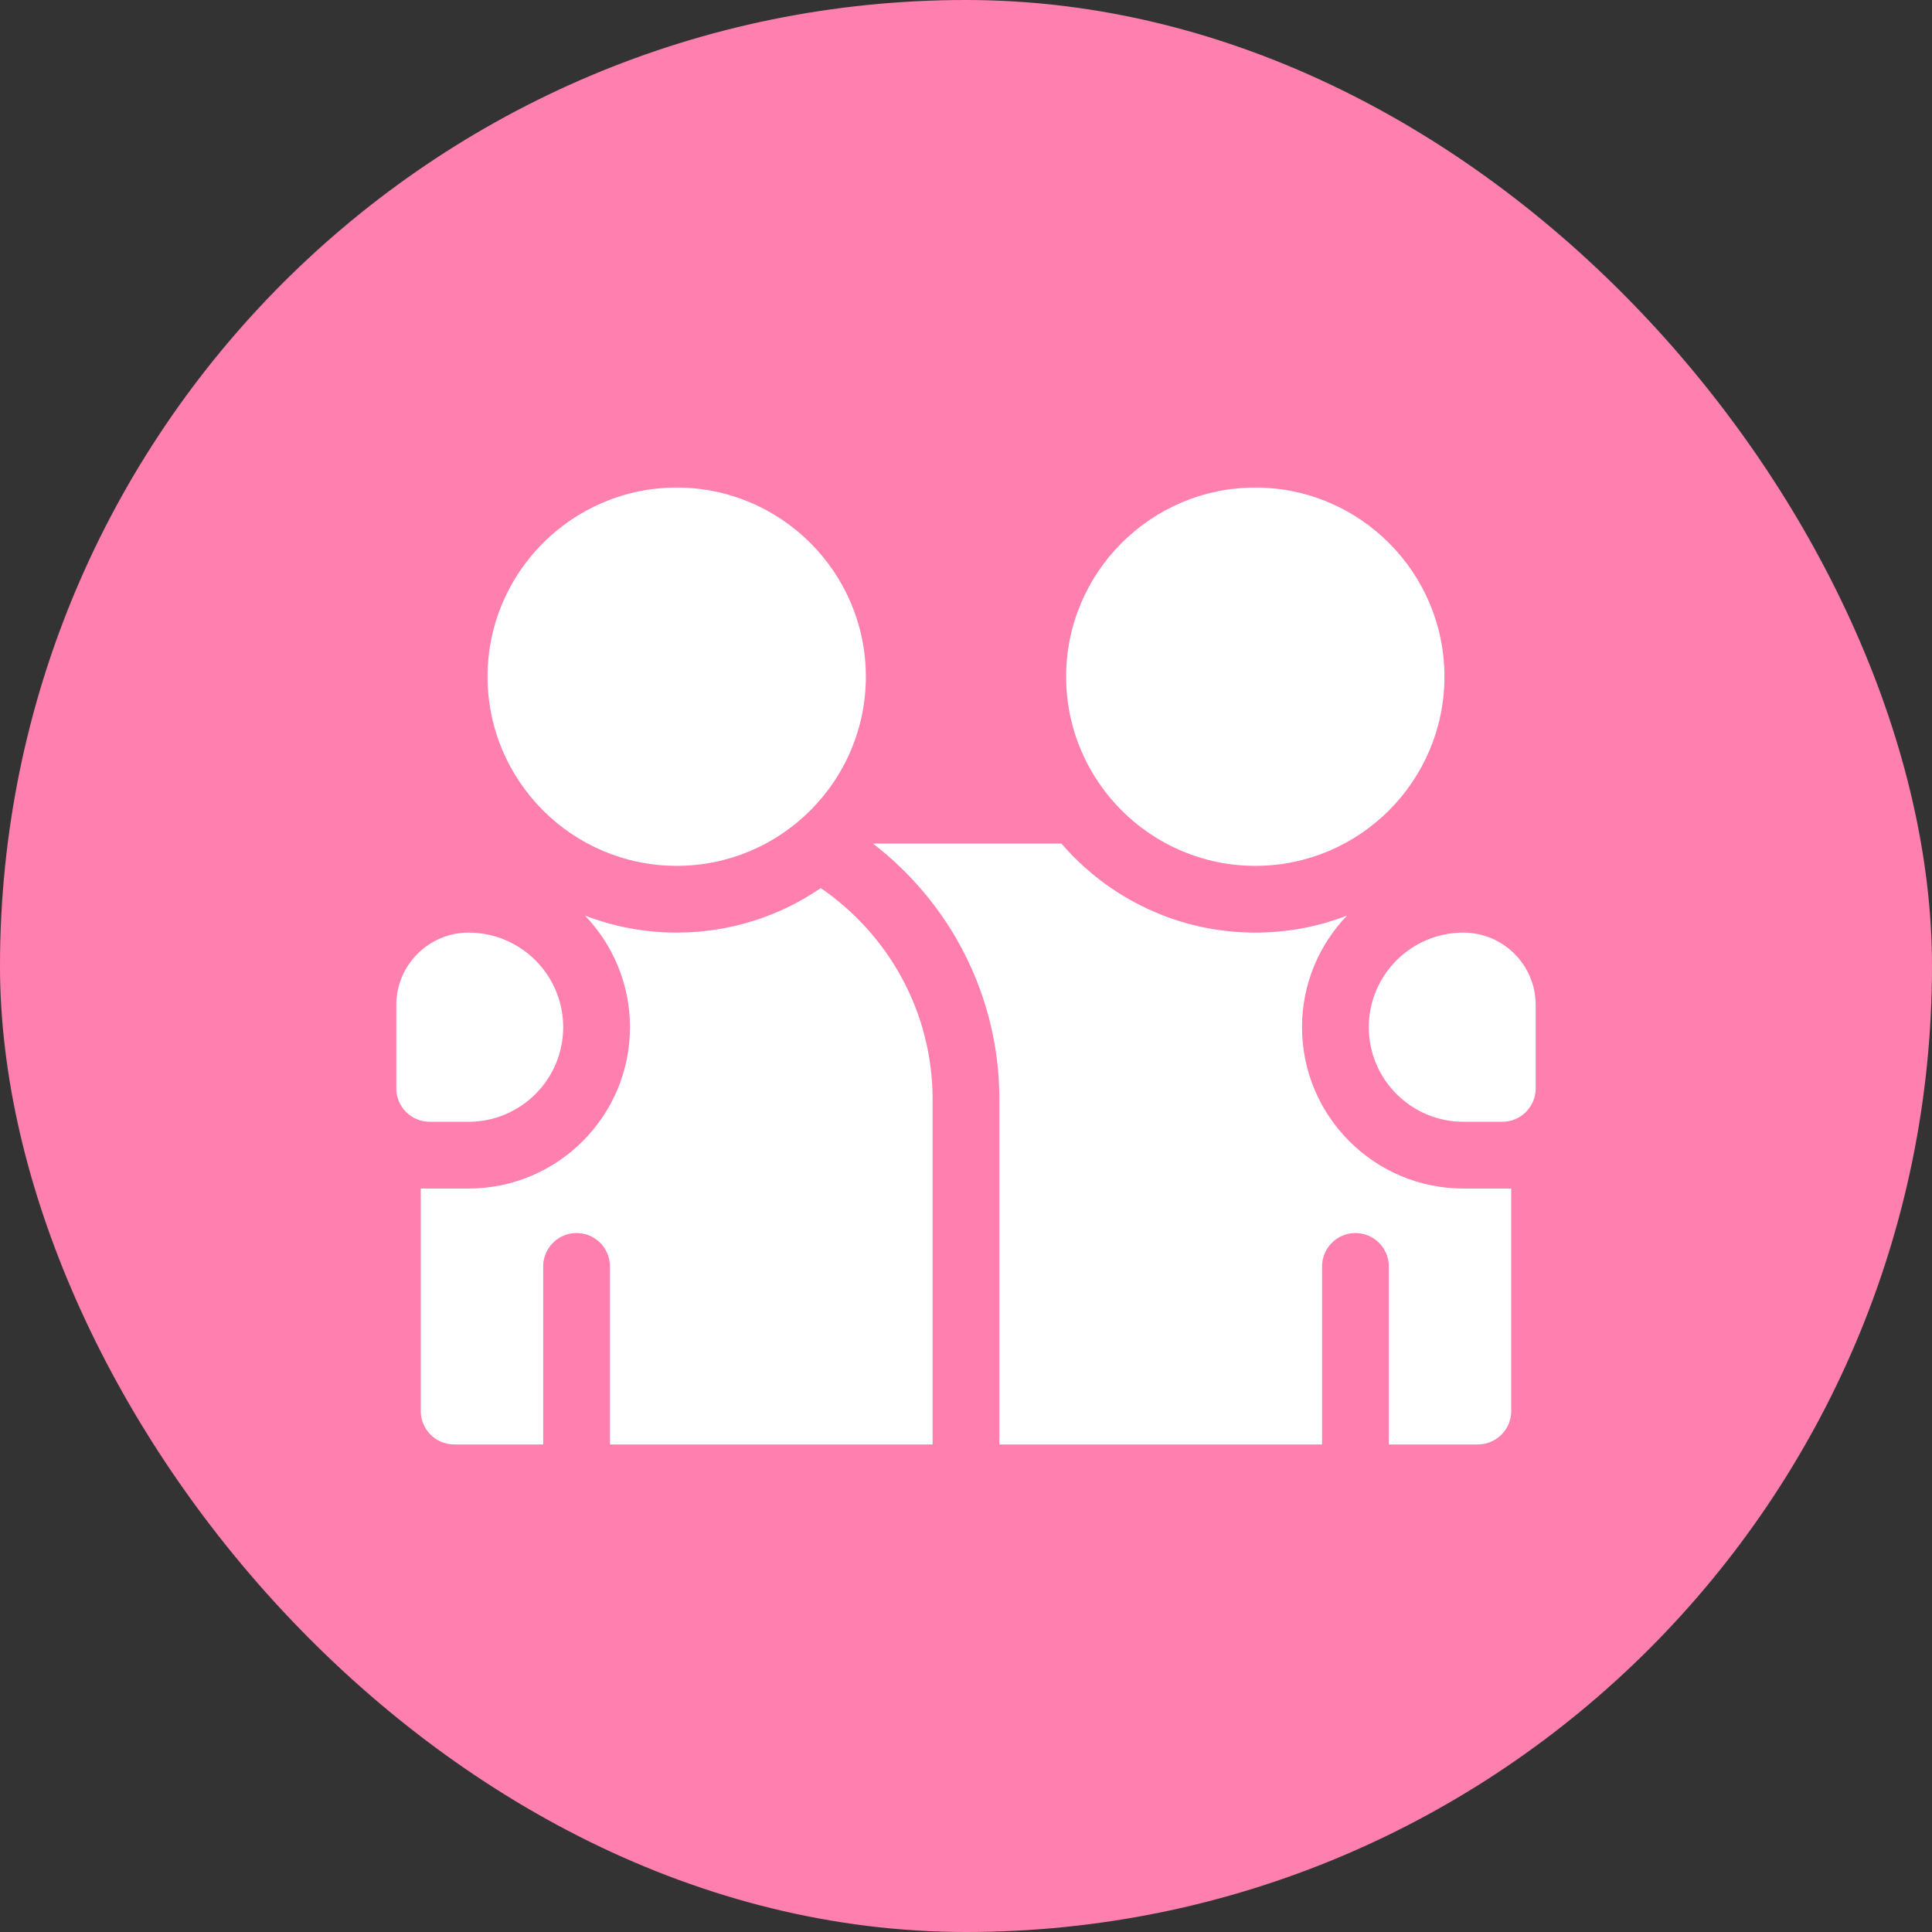 <svg width="78" height="78" viewBox="0 0 78 78" fill="none" xmlns="http://www.w3.org/2000/svg">
<rect x="0" y="0" width="78" height="78" fill="#333333" stroke="none"/>
<rect width="78" height="78" rx="39" fill="#FF80AE"/>
<path d="M27.32 34.957C23.109 34.957 19.684 31.531 19.684 27.32C19.684 23.109 23.109 19.684 27.32 19.684C31.531 19.684 34.957 23.109 34.957 27.32C34.957 31.531 31.531 34.957 27.32 34.957Z" fill="white"/>
<path d="M50.68 34.957C46.469 34.957 43.043 31.531 43.043 27.32C43.043 23.109 46.469 19.684 50.68 19.684C54.891 19.684 58.316 23.109 58.316 27.32C58.316 31.531 54.891 34.957 50.68 34.957Z" fill="white"/>
<path d="M52.566 41.471C52.566 39.723 53.26 38.135 54.384 36.964C53.233 37.408 51.985 37.652 50.68 37.652C47.555 37.652 44.75 36.258 42.854 34.059H35.245C38.346 36.442 40.348 40.187 40.348 44.391V58.316H53.375V51.129C53.375 50.385 53.978 49.781 54.723 49.781C55.467 49.781 56.07 50.385 56.07 51.129V58.316H59.664C60.408 58.316 61.012 57.713 61.012 56.969V47.984H59.08C55.488 47.984 52.566 45.062 52.566 41.471Z" fill="white"/>
<path d="M61.012 47.97V47.968C61.004 47.968 61.005 47.969 61.012 47.97Z" fill="white"/>
<path d="M60.652 45.289H59.08C56.975 45.289 55.262 43.576 55.262 41.471C55.262 39.365 56.975 37.652 59.08 37.652C60.69 37.652 62 38.962 62 40.572V43.941C62 44.686 61.397 45.289 60.652 45.289Z" fill="white"/>
<path d="M33.136 35.855C31.478 36.989 29.475 37.652 27.32 37.652C26.015 37.652 24.767 37.408 23.616 36.964C24.74 38.135 25.434 39.723 25.434 41.471C25.434 45.062 22.512 47.984 18.92 47.984H16.988V56.969C16.988 57.713 17.592 58.316 18.336 58.316H21.93V51.129C21.93 50.385 22.533 49.781 23.277 49.781C24.022 49.781 24.625 50.385 24.625 51.129V58.316H37.652V44.391C37.652 40.849 35.86 37.718 33.136 35.855Z" fill="white"/>
<path d="M16.988 47.967V47.97C16.999 47.969 16.999 47.968 16.988 47.967Z" fill="white"/>
<path d="M16 43.941V40.572C16 38.962 17.31 37.652 18.92 37.652C21.025 37.652 22.738 39.365 22.738 41.471C22.738 43.576 21.025 45.289 18.92 45.289H17.348C16.603 45.289 16 44.686 16 43.941Z" fill="white"/>
</svg>
